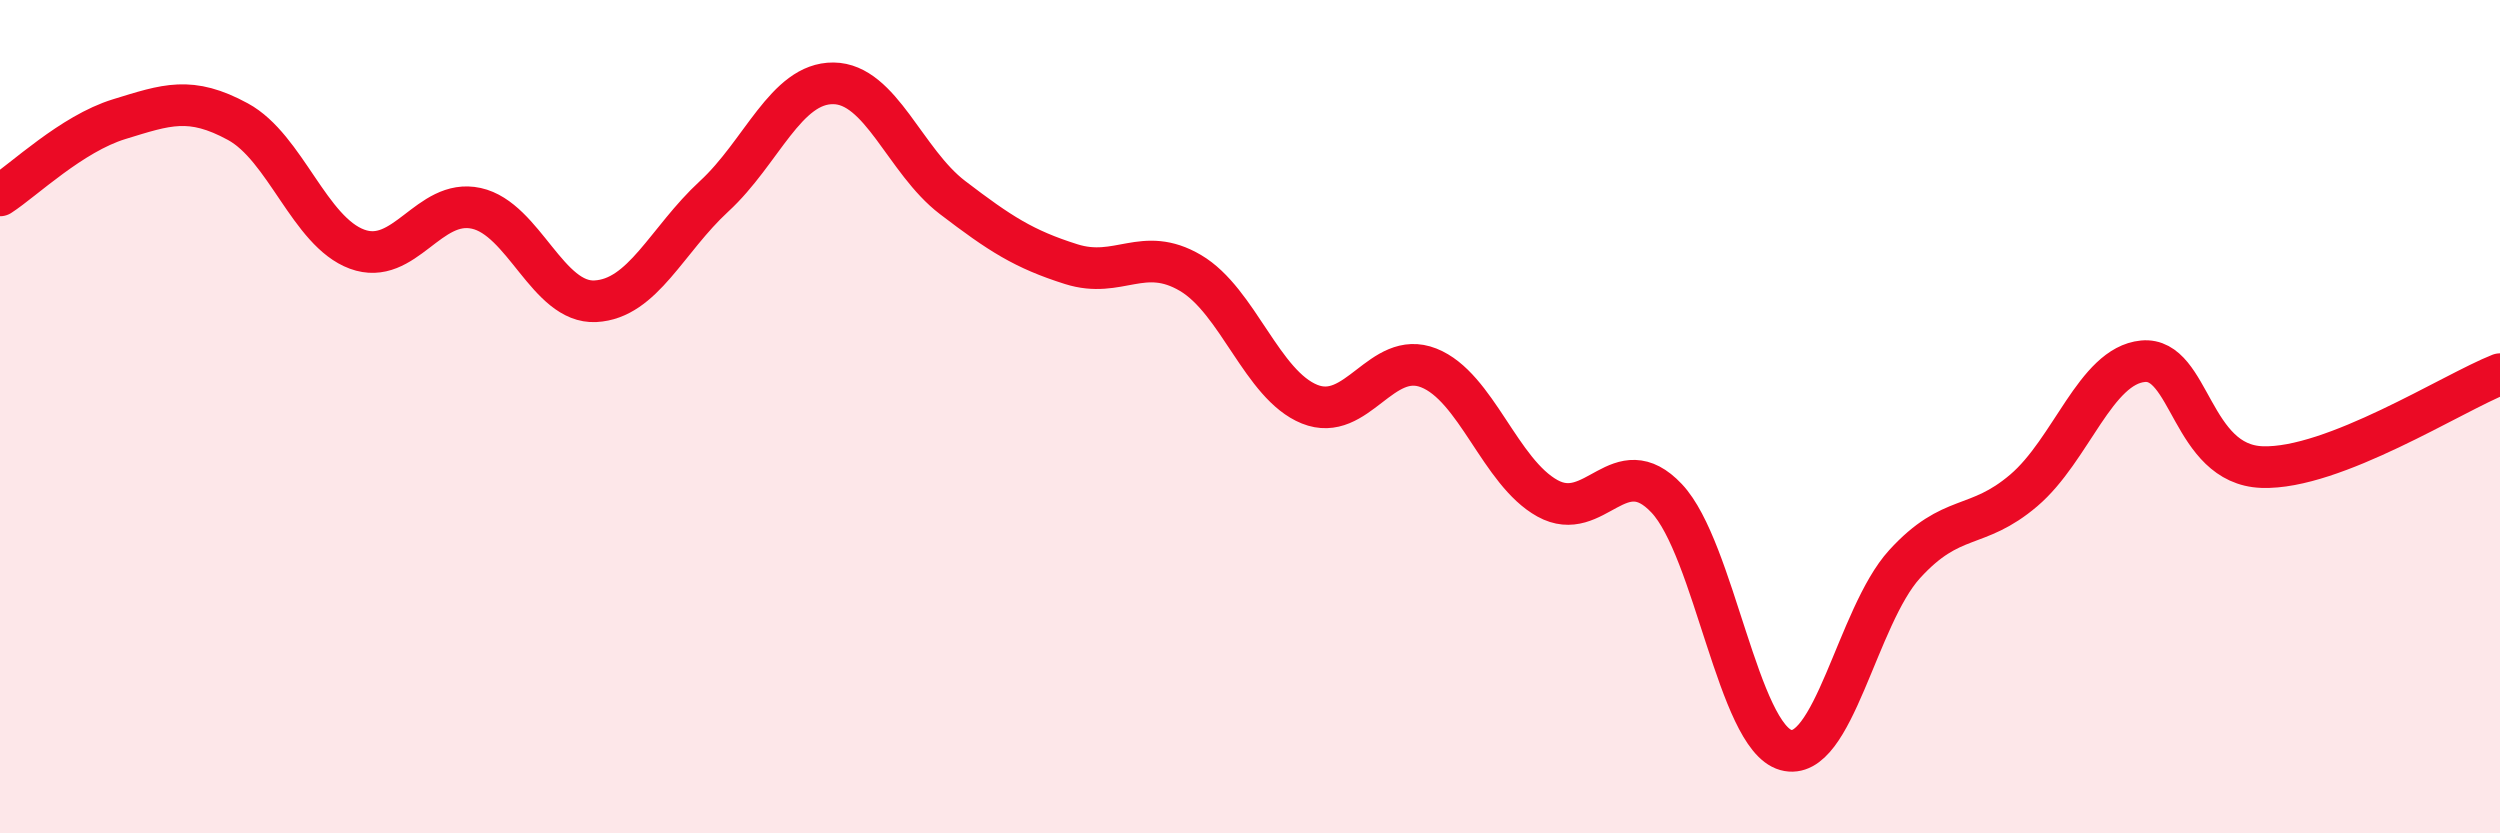 
    <svg width="60" height="20" viewBox="0 0 60 20" xmlns="http://www.w3.org/2000/svg">
      <path
        d="M 0,4.69 C 0.57,4.32 1.72,3.21 2.86,2.86 C 4,2.51 4.57,2.3 5.71,2.92 C 6.85,3.54 7.43,5.56 8.57,5.98 C 9.71,6.4 10.29,4.75 11.43,5 C 12.57,5.25 13.15,7.29 14.29,7.23 C 15.43,7.17 16,5.76 17.14,4.71 C 18.28,3.66 18.86,1.99 20,2 C 21.14,2.01 21.72,3.87 22.86,4.74 C 24,5.61 24.57,5.98 25.71,6.34 C 26.85,6.7 27.43,5.88 28.57,6.55 C 29.71,7.22 30.29,9.24 31.43,9.7 C 32.57,10.16 33.15,8.38 34.29,8.83 C 35.43,9.28 36,11.33 37.14,11.96 C 38.28,12.59 38.86,10.75 40,11.96 C 41.14,13.17 41.72,17.68 42.86,18 C 44,18.32 44.57,14.79 45.71,13.54 C 46.85,12.29 47.43,12.74 48.57,11.77 C 49.71,10.8 50.29,8.78 51.43,8.67 C 52.57,8.56 52.58,11.15 54.29,11.21 C 56,11.27 58.86,9.43 60,8.98L60 20L0 20Z"
        fill="#EB0A25"
        opacity="0.1"
        stroke-linecap="round"
        stroke-linejoin="round"
      />
      <path
        d="M 0,4.69 C 0.57,4.32 1.72,3.21 2.86,2.86 C 4,2.51 4.57,2.3 5.71,2.92 C 6.85,3.54 7.43,5.56 8.57,5.98 C 9.71,6.4 10.29,4.75 11.43,5 C 12.57,5.25 13.15,7.29 14.29,7.23 C 15.43,7.17 16,5.76 17.14,4.71 C 18.28,3.66 18.86,1.99 20,2 C 21.14,2.01 21.72,3.87 22.86,4.74 C 24,5.61 24.57,5.98 25.71,6.34 C 26.85,6.7 27.43,5.88 28.57,6.55 C 29.71,7.22 30.29,9.24 31.43,9.7 C 32.57,10.16 33.15,8.38 34.29,8.83 C 35.43,9.28 36,11.33 37.14,11.96 C 38.28,12.59 38.86,10.75 40,11.96 C 41.14,13.17 41.72,17.68 42.86,18 C 44,18.32 44.57,14.79 45.71,13.54 C 46.85,12.29 47.43,12.74 48.57,11.77 C 49.71,10.8 50.29,8.78 51.43,8.67 C 52.57,8.56 52.58,11.15 54.29,11.21 C 56,11.27 58.86,9.43 60,8.98"
        stroke="#EB0A25"
        stroke-width="1"
        fill="none"
        stroke-linecap="round"
        stroke-linejoin="round"
      />
    </svg>
  